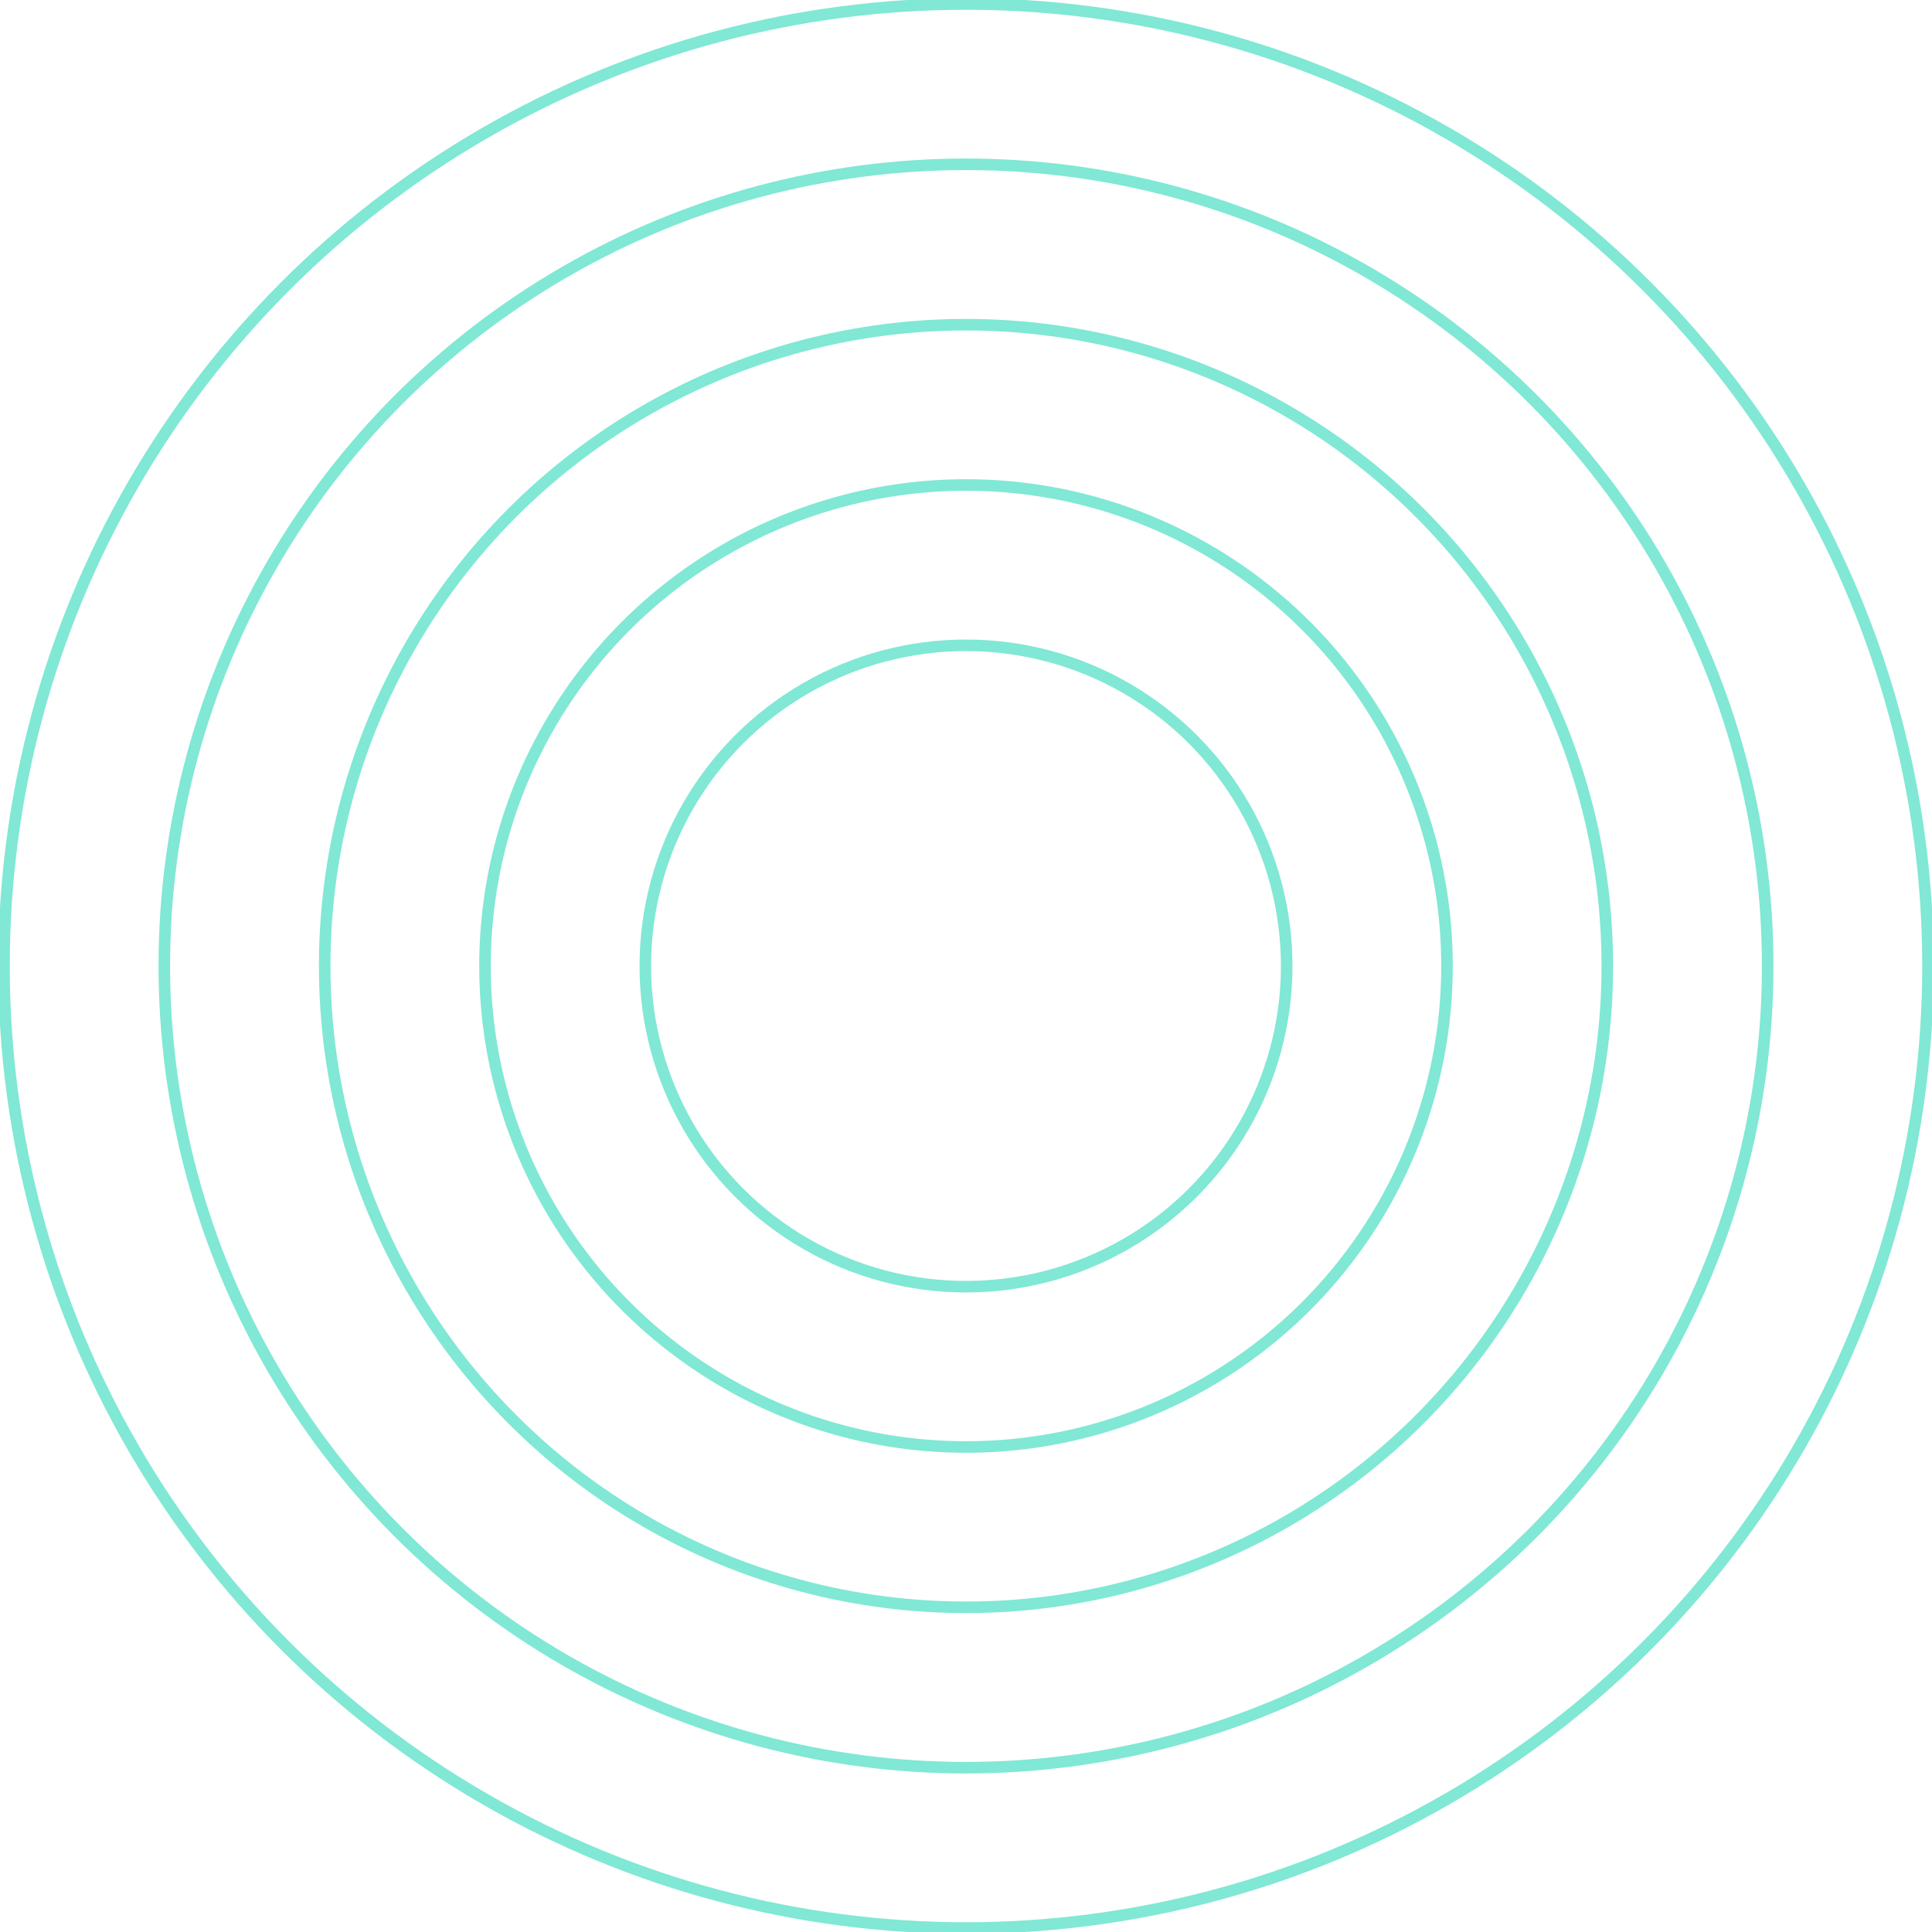 <?xml version="1.0" encoding="UTF-8"?><svg id="Layer_1" xmlns="http://www.w3.org/2000/svg" viewBox="0 0 251.04 251.04"><circle cx="125.52" cy="125.52" r="41.67" style="fill:none; stroke:#80e8d4; stroke-miterlimit:10; stroke-width:1.5px;"/><circle cx="125.52" cy="125.52" r="62.5" style="fill:none; stroke:#80e8d4; stroke-miterlimit:10; stroke-width:1.5px;"/><circle cx="125.52" cy="125.52" r="83.33" style="fill:none; stroke:#80e8d4; stroke-miterlimit:10; stroke-width:1.5px;"/><circle cx="125.52" cy="125.52" r="104.17" style="fill:none; stroke:#80e8d4; stroke-miterlimit:10; stroke-width:1.5px;"/><circle cx="125.52" cy="125.52" r="125" style="fill:none; stroke:#80e8d4; stroke-miterlimit:10; stroke-width:1.5px;"/></svg>